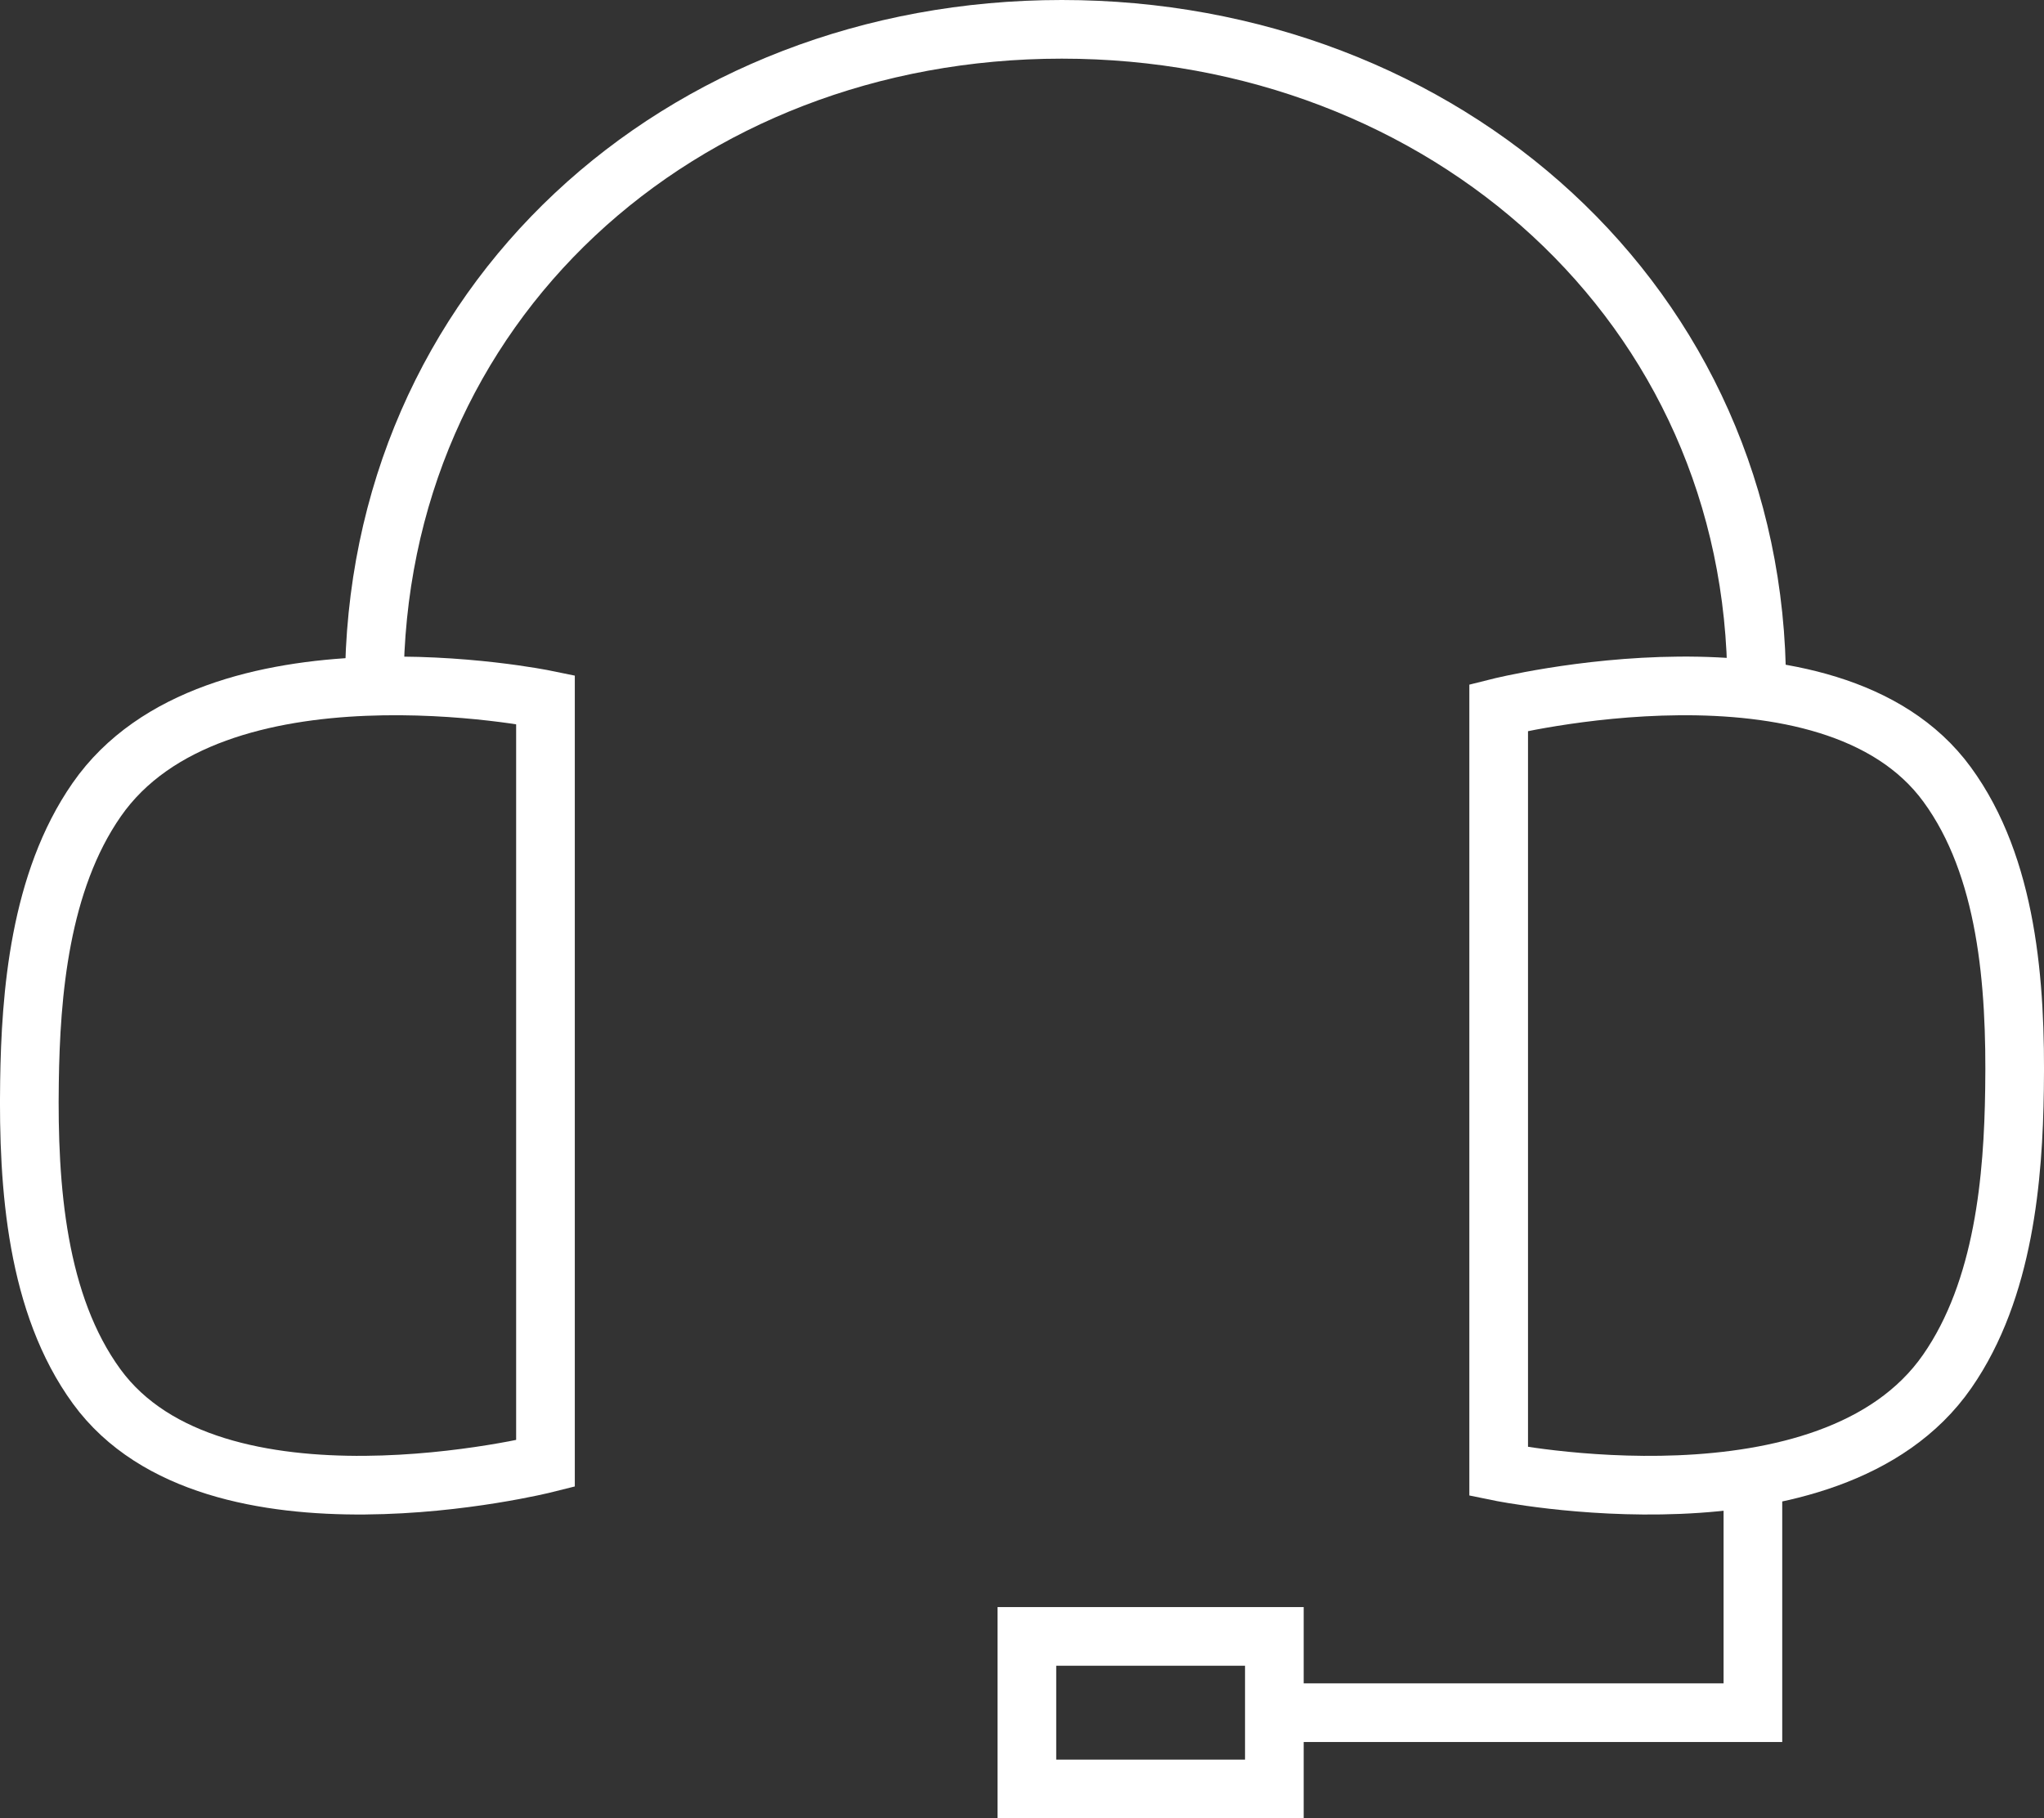 <svg xmlns="http://www.w3.org/2000/svg" width="69.683" height="62" viewBox="0 0 69.683 62">
  <rect x="0" y="0" width="69.683" height="62" fill="#333333" stroke="none"/>
  <g id="Gruppe_252" data-name="Gruppe 252" transform="translate(-370.966 -2137)">
    <path id="Pfad_140" data-name="Pfad 140" d="M994.847,816.451c0-13.013,10.421-22.389,23.438-22.389s23.69,9.375,23.69,22.389" transform="translate(-611.121 1343.938)" fill="none" stroke="#fff" stroke-width="2"/>
    <path id="Pfad_141" data-name="Pfad 141" d="M1020.231,808.562v7.757h-16.315" transform="translate(-589.506 1379.08)" fill="none" stroke="#fff" stroke-width="2"/>
    <rect id="Rechteck_140" data-name="Rechteck 140" width="8.437" height="5.202" transform="translate(405.974 2192.798)" fill="none" stroke="#fff" stroke-width="2"/>
    <path id="Pfad_148" data-name="Pfad 148" d="M.249,3.305c3.985-5.741,15.3-3.417,15.3-3.417V25.94S4.234,28.779.249,23.311c-2.04-2.8-2.345-6.772-2.291-10.385C-2,9.947-1.7,6.107.249,3.305Z" transform="translate(374.013 2160.965)" fill="none" stroke="#fff" stroke-width="2"/>
    <path id="Pfad_149" data-name="Pfad 149" d="M2.3,3.882C6.282-1.859,17.592.465,17.592.465V26.517S6.282,29.356,2.3,23.888C.256,21.089-.049,17.116.006,13.5.047,10.524.352,6.684,2.3,3.882Z" transform="translate(439.65 2187.642) rotate(180)" fill="none" stroke="#fff" stroke-width="2"/>
  </g>
</svg>
